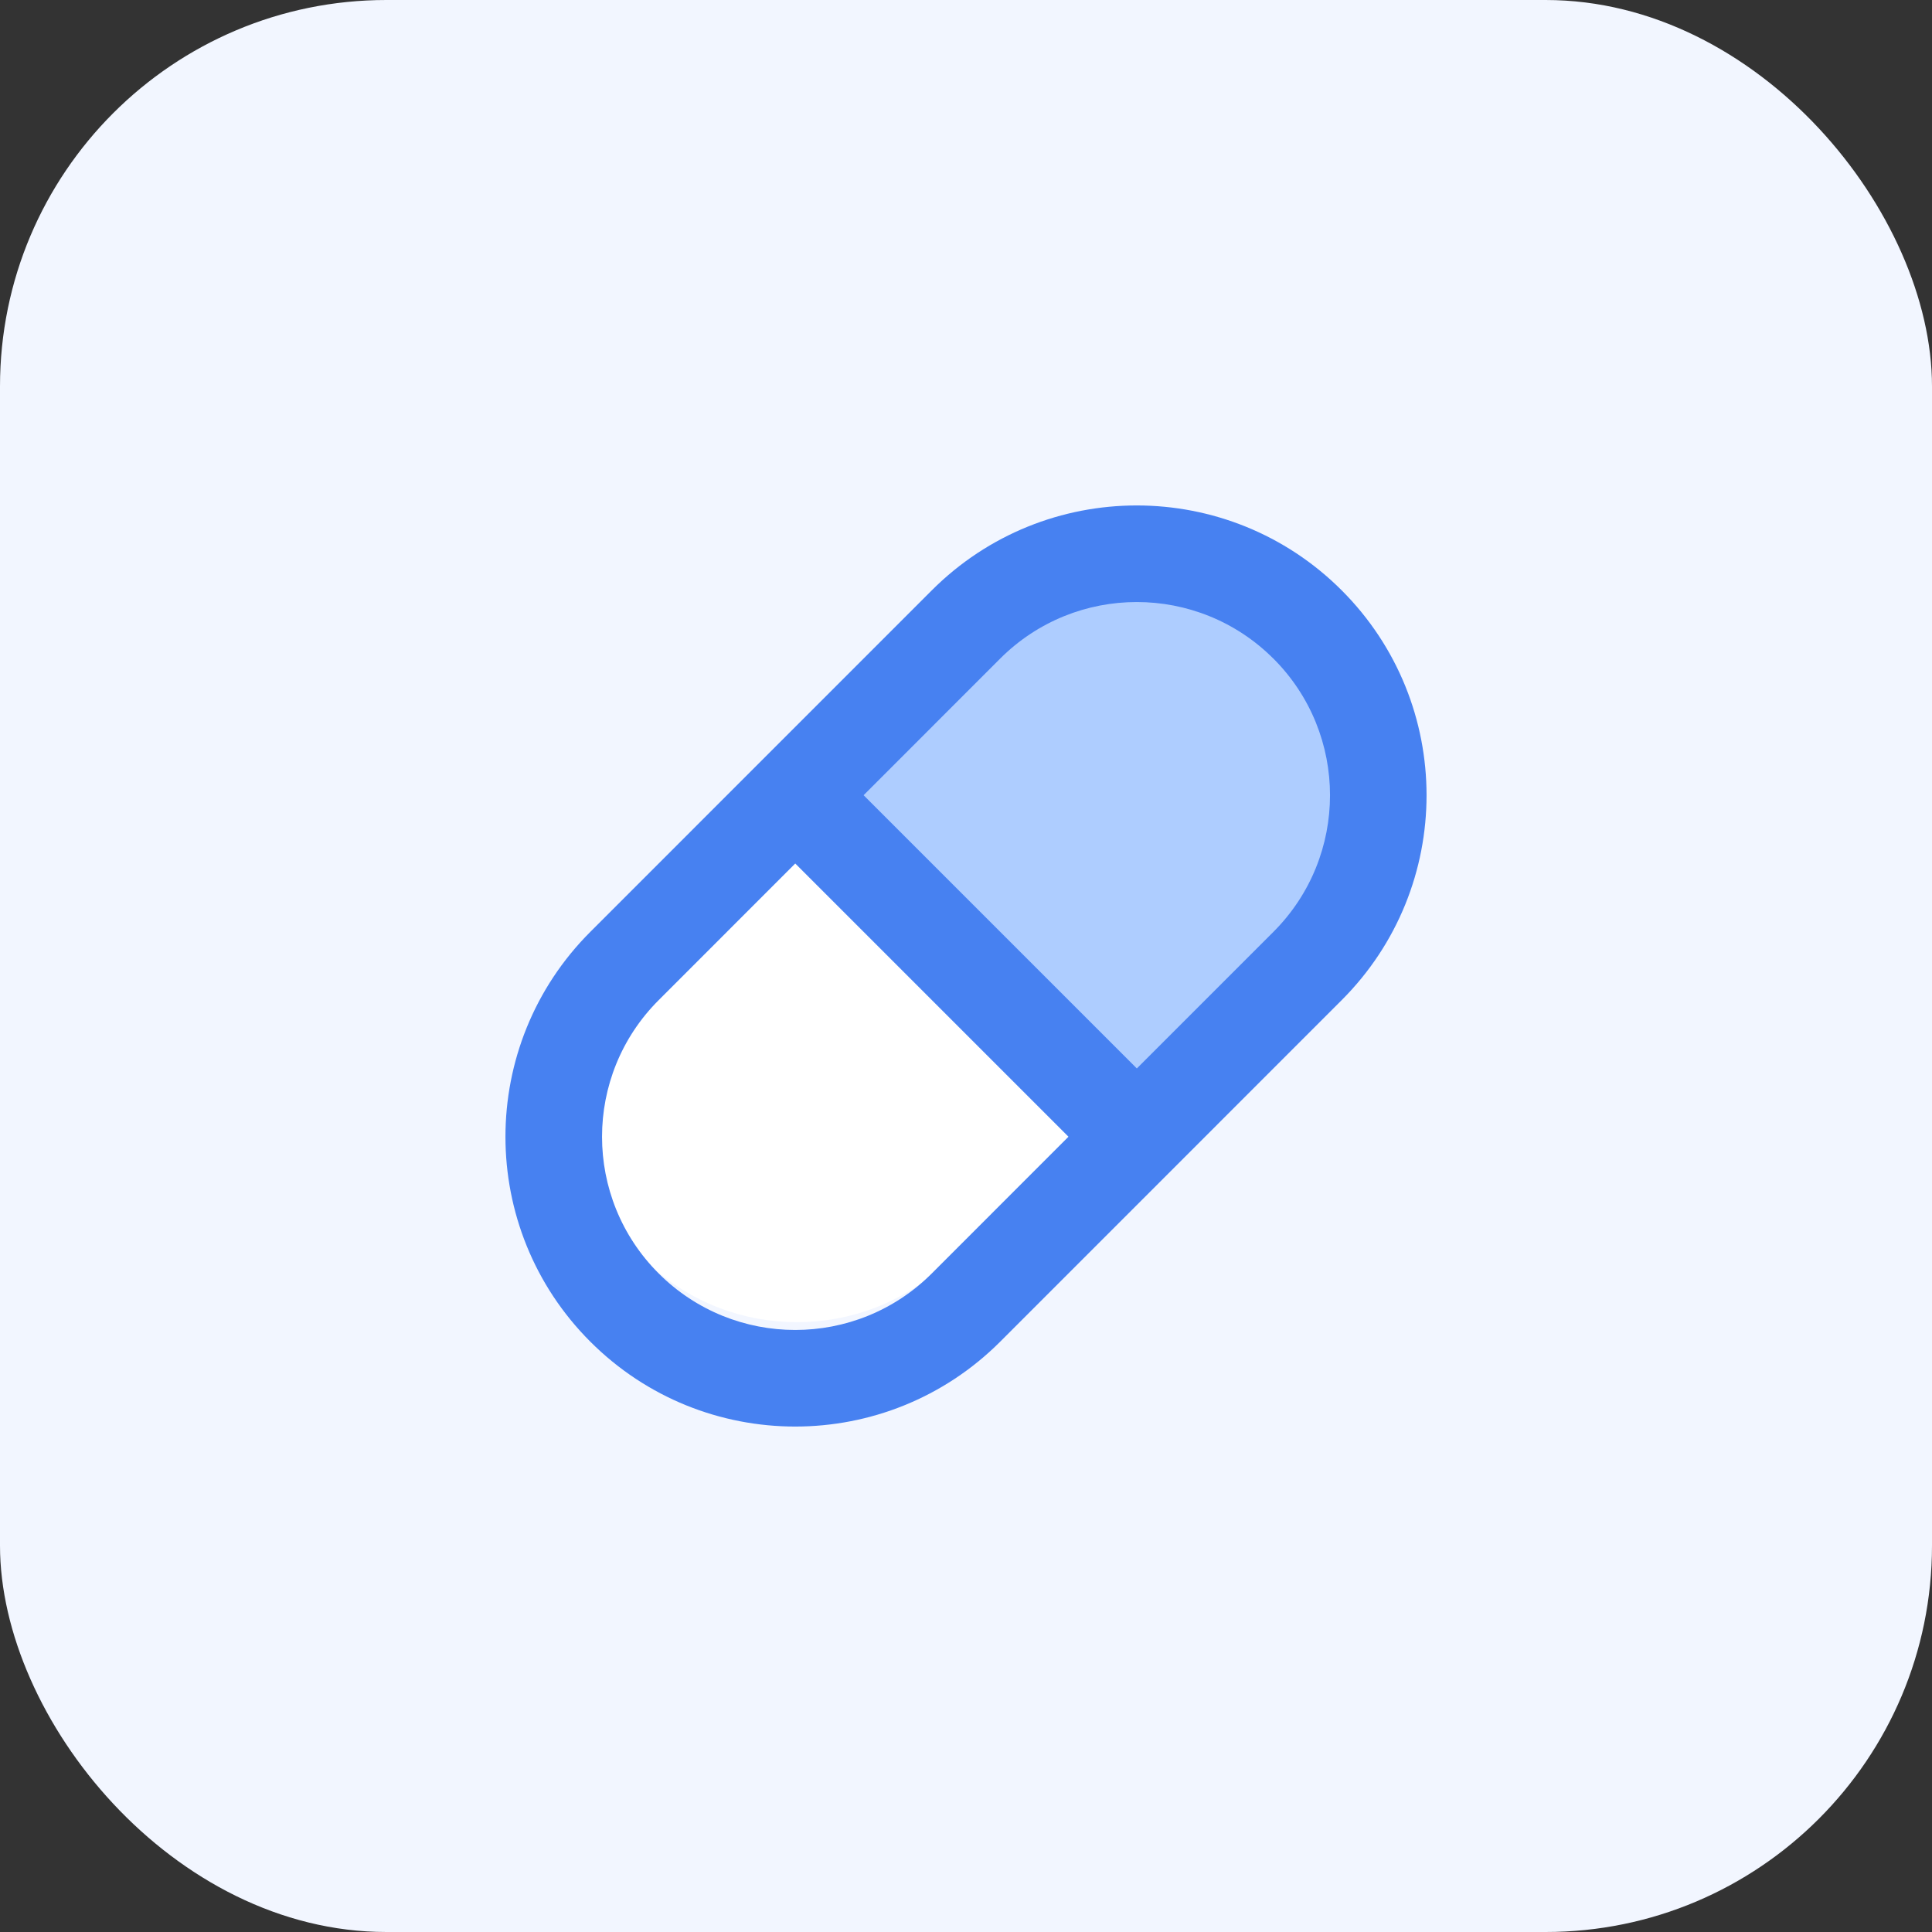 <svg width="40" height="40" viewBox="0 0 40 40" fill="none" xmlns="http://www.w3.org/2000/svg">
<rect x="0" y="0" width="40" height="40" fill="#333333" stroke="none"/>
<rect width="40" height="40" rx="8" fill="#F2F6FF"/>
<path d="M23.5 23L17 16.5L20.445 13.32C22.17 11.727 24.83 11.727 26.555 13.32C28.435 15.055 28.494 18.006 26.685 19.815L23.5 23Z" fill="#AECDFF"/>
<path d="M16.5 16.5L23 23L19.555 26.18C17.83 27.773 15.17 27.773 13.445 26.18C11.565 24.445 11.506 21.494 13.315 19.685L16.5 16.5Z" fill="white"/>
<path d="M27.778 12.222C30.121 14.565 30.121 18.364 27.778 20.707L20.708 27.778C18.364 30.121 14.565 30.121 12.222 27.778C9.879 25.435 9.879 21.636 12.222 19.293L19.292 12.222C21.636 9.879 25.435 9.879 27.778 12.222V12.222ZM22.122 23.535L16.465 17.878L13.636 20.708C12.074 22.269 12.074 24.802 13.636 26.364C15.198 27.926 17.731 27.926 19.293 26.364L22.122 23.534V23.535ZM26.364 13.636C24.802 12.074 22.269 12.074 20.707 13.636L17.88 16.464L23.537 22.121L26.365 19.293C27.927 17.731 27.927 15.198 26.365 13.636H26.364Z" fill="#4781F1"/>
</svg>
